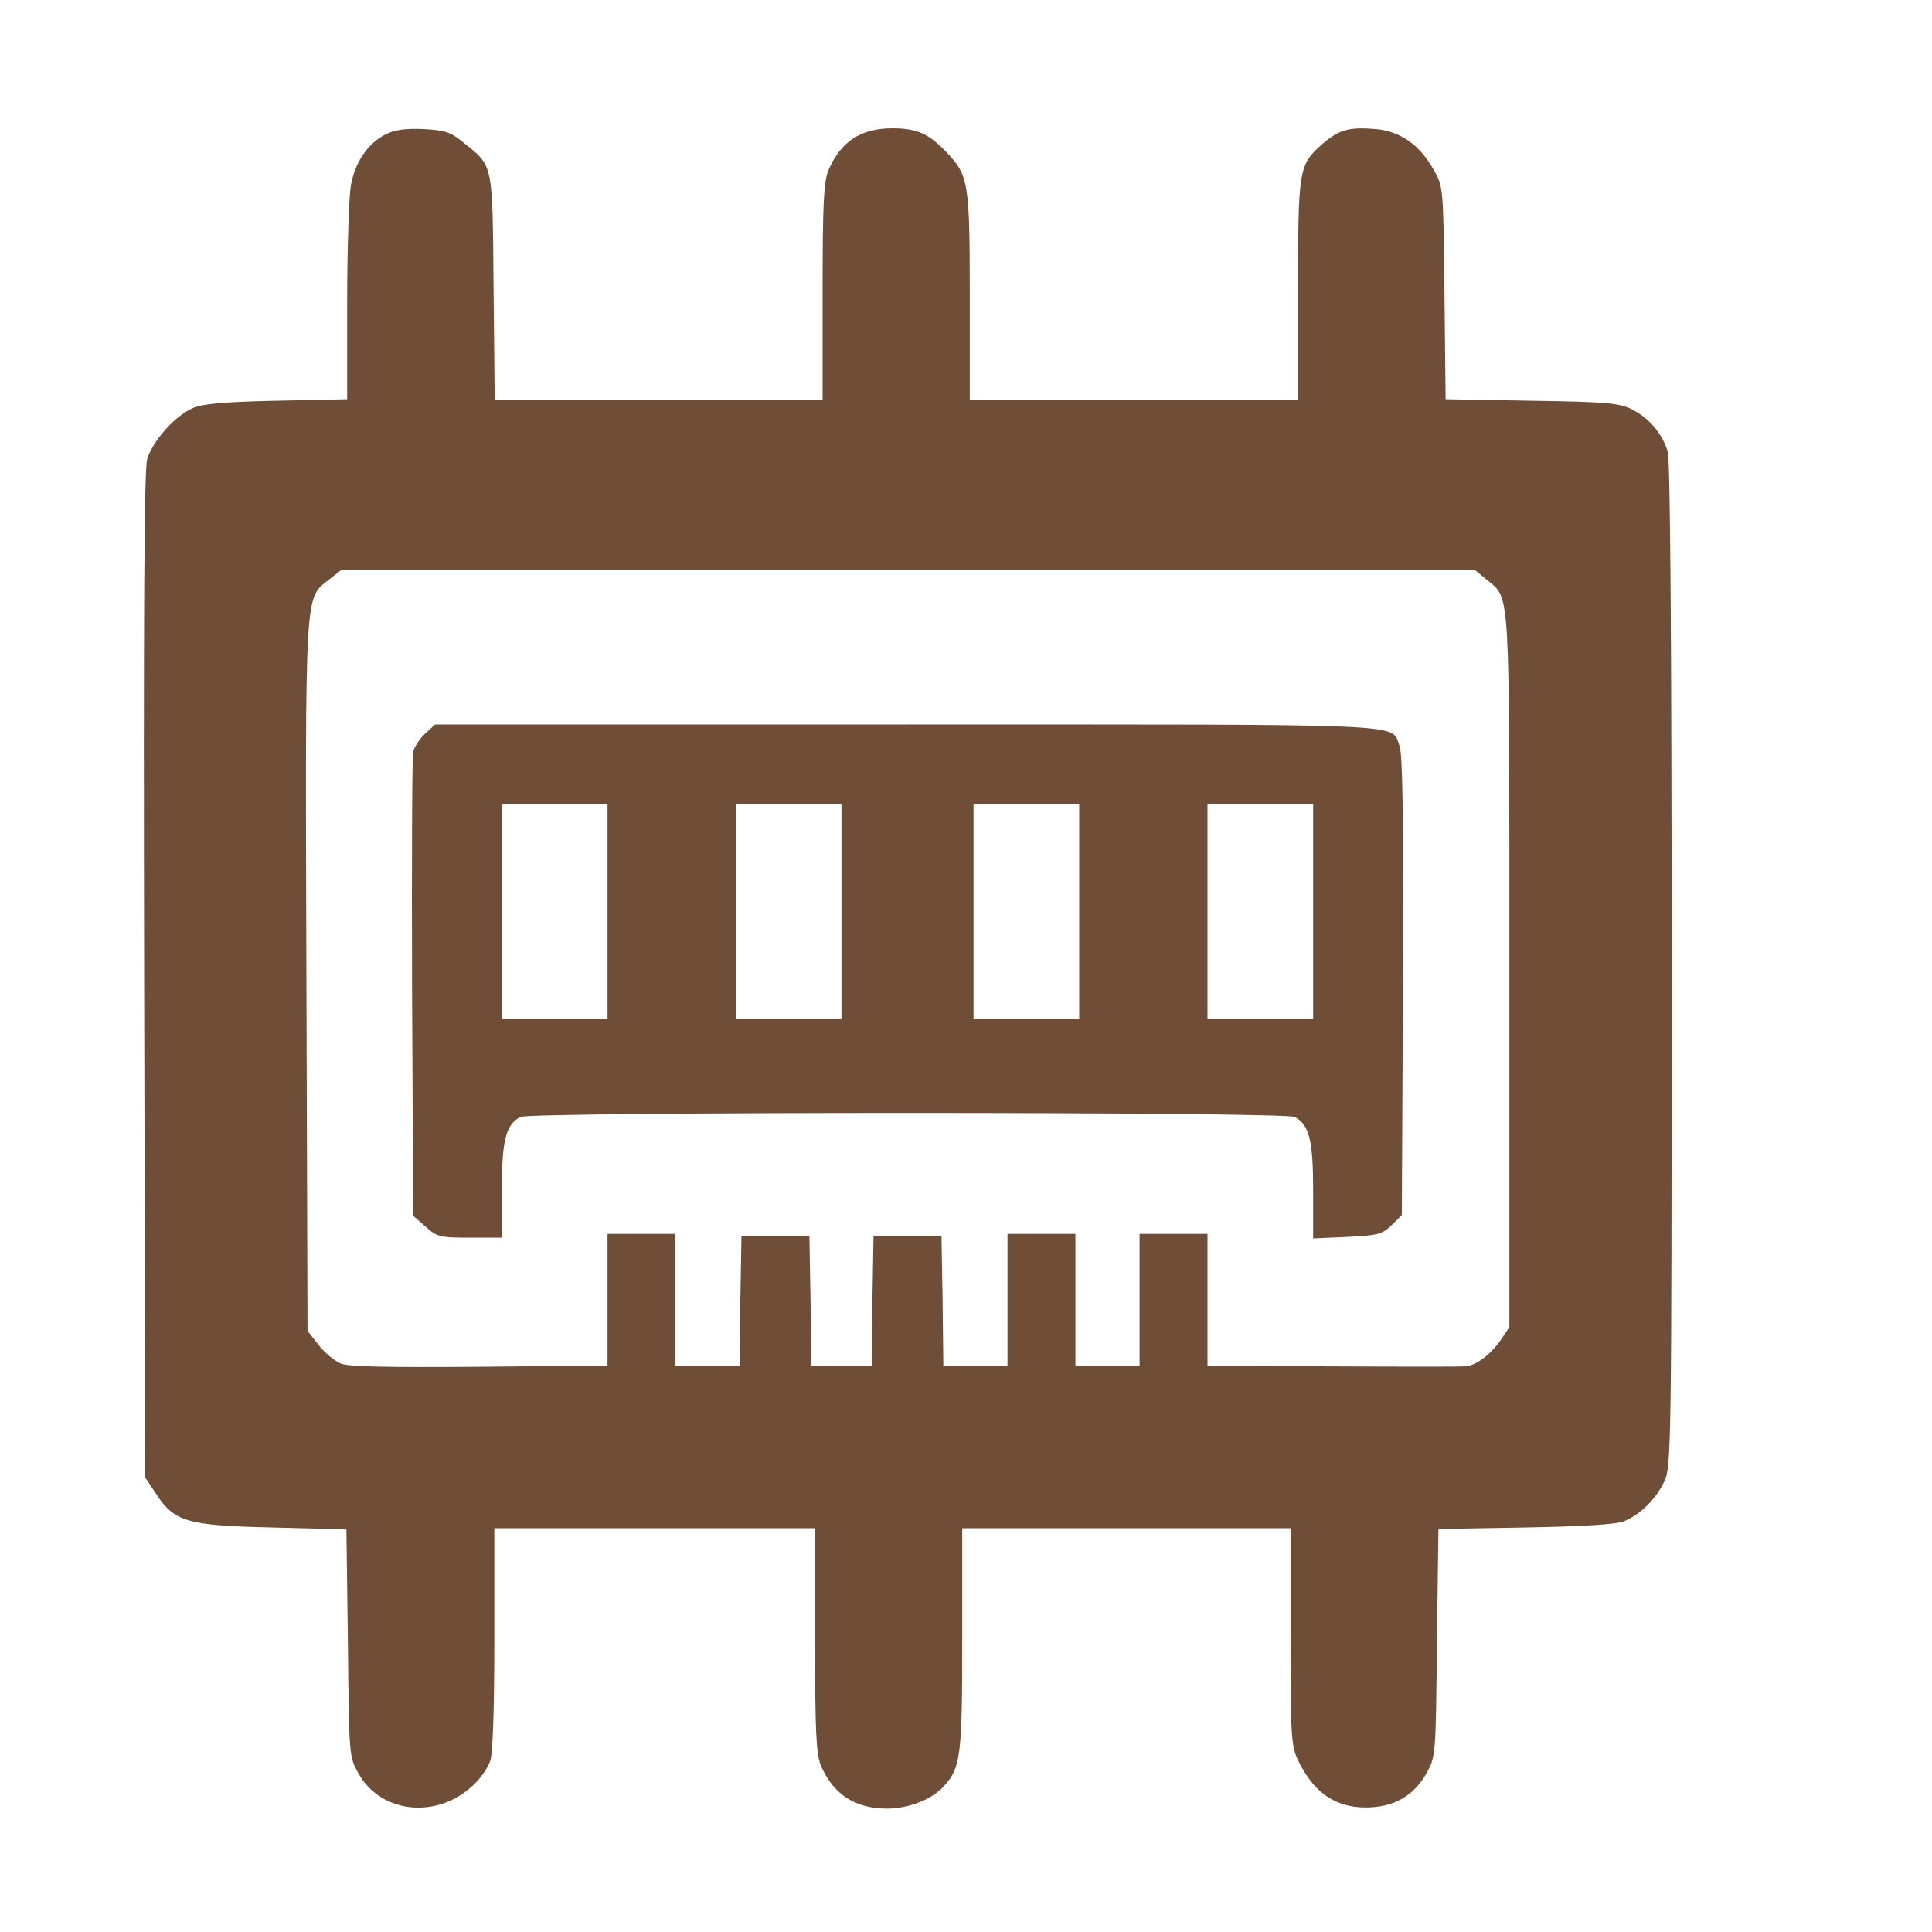 <?xml version="1.0" standalone="no"?>
<!DOCTYPE svg PUBLIC "-//W3C//DTD SVG 20010904//EN"
 "http://www.w3.org/TR/2001/REC-SVG-20010904/DTD/svg10.dtd">
<svg version="1.0" xmlns="http://www.w3.org/2000/svg"
 width="512pt" height="512pt" viewBox="0 0 512 512"
 preserveAspectRatio="xMidYMid meet">
<g transform="translate(0,512) scale(0.1,-0.1)"
fill="#6F4D37" stroke="none">
<path d="M1022 4764 c-47 -24 -80 -72 -92 -134 -5 -29 -10 -169 -10 -310 l0
-258 -187 -4 c-140 -3 -197 -8 -223 -20 -46 -20 -106 -87 -120 -135 -8 -27
-10 -418 -8 -1369 l3 -1330 28 -42 c49 -75 82 -85 309 -90 l196 -5 4 -301 c3
-300 3 -301 28 -346 62 -110 218 -122 312 -23 15 15 32 41 37 56 7 18 11 139
11 323 l0 294 425 0 425 0 0 -295 c0 -244 3 -302 15 -333 33 -77 91 -115 175
-115 58 0 120 24 152 60 44 49 48 78 48 388 l0 295 435 0 435 0 0 -287 c0
-263 2 -291 20 -328 41 -85 98 -125 179 -125 74 0 127 30 161 90 25 45 25 46
28 347 l4 301 231 4 c155 3 242 8 262 17 43 18 85 60 106 106 18 38 19 97 19
1365 0 881 -4 1337 -10 1362 -14 48 -50 91 -97 114 -33 16 -69 19 -265 22
l-227 4 -3 281 c-3 280 -3 282 -28 326 -38 68 -89 103 -154 109 -72 6 -98 -2
-142 -40 -62 -55 -64 -65 -64 -388 l0 -290 -435 0 -435 0 0 275 c0 304 -3 320
-63 383 -46 48 -78 62 -142 62 -84 0 -137 -35 -170 -112 -12 -31 -15 -88 -15
-323 l0 -285 -435 0 -434 0 -3 299 c-3 335 0 319 -82 385 -32 26 -47 31 -104
34 -48 2 -76 -2 -100 -14z m2919 -1181 c62 -52 59 -4 59 -1036 l0 -944 -22
-33 c-27 -39 -65 -68 -93 -71 -11 -1 -170 -1 -352 0 l-333 1 0 175 0 175 -90
0 -90 0 0 -175 0 -175 -85 0 -85 0 0 175 0 175 -90 0 -90 0 0 -175 0 -175 -85
0 -85 0 -2 173 -3 172 -90 0 -90 0 -3 -172 -2 -173 -80 0 -80 0 -2 173 -3 172
-90 0 -90 0 -3 -172 -2 -173 -85 0 -85 0 0 175 0 175 -90 0 -90 0 0 -175 0
-174 -337 -3 c-236 -2 -347 0 -369 8 -17 7 -44 29 -60 50 l-29 37 -3 941 c-3
1042 -5 998 61 1051 l32 25 1502 0 1501 0 33 -27z"/>
<path d="M1127 3176 c-14 -13 -29 -35 -32 -48 -3 -12 -4 -294 -3 -626 l3 -604
33 -29 c30 -27 38 -29 117 -29 l85 0 0 125 c0 133 10 174 49 195 27 14 2025
14 2052 0 39 -21 49 -62 49 -196 l0 -126 90 4 c82 4 93 7 118 31 l27 27 3 608
c2 443 -1 614 -9 635 -25 61 63 57 -1305 57 l-1251 0 -26 -24z m483 -471 l0
-285 -140 0 -140 0 0 285 0 285 140 0 140 0 0 -285z m620 0 l0 -285 -140 0
-140 0 0 285 0 285 140 0 140 0 0 -285z m630 0 l0 -285 -140 0 -140 0 0 285 0
285 140 0 140 0 0 -285z m620 0 l0 -285 -140 0 -140 0 0 285 0 285 140 0 140
0 0 -285z"/>
</g>
</svg>
